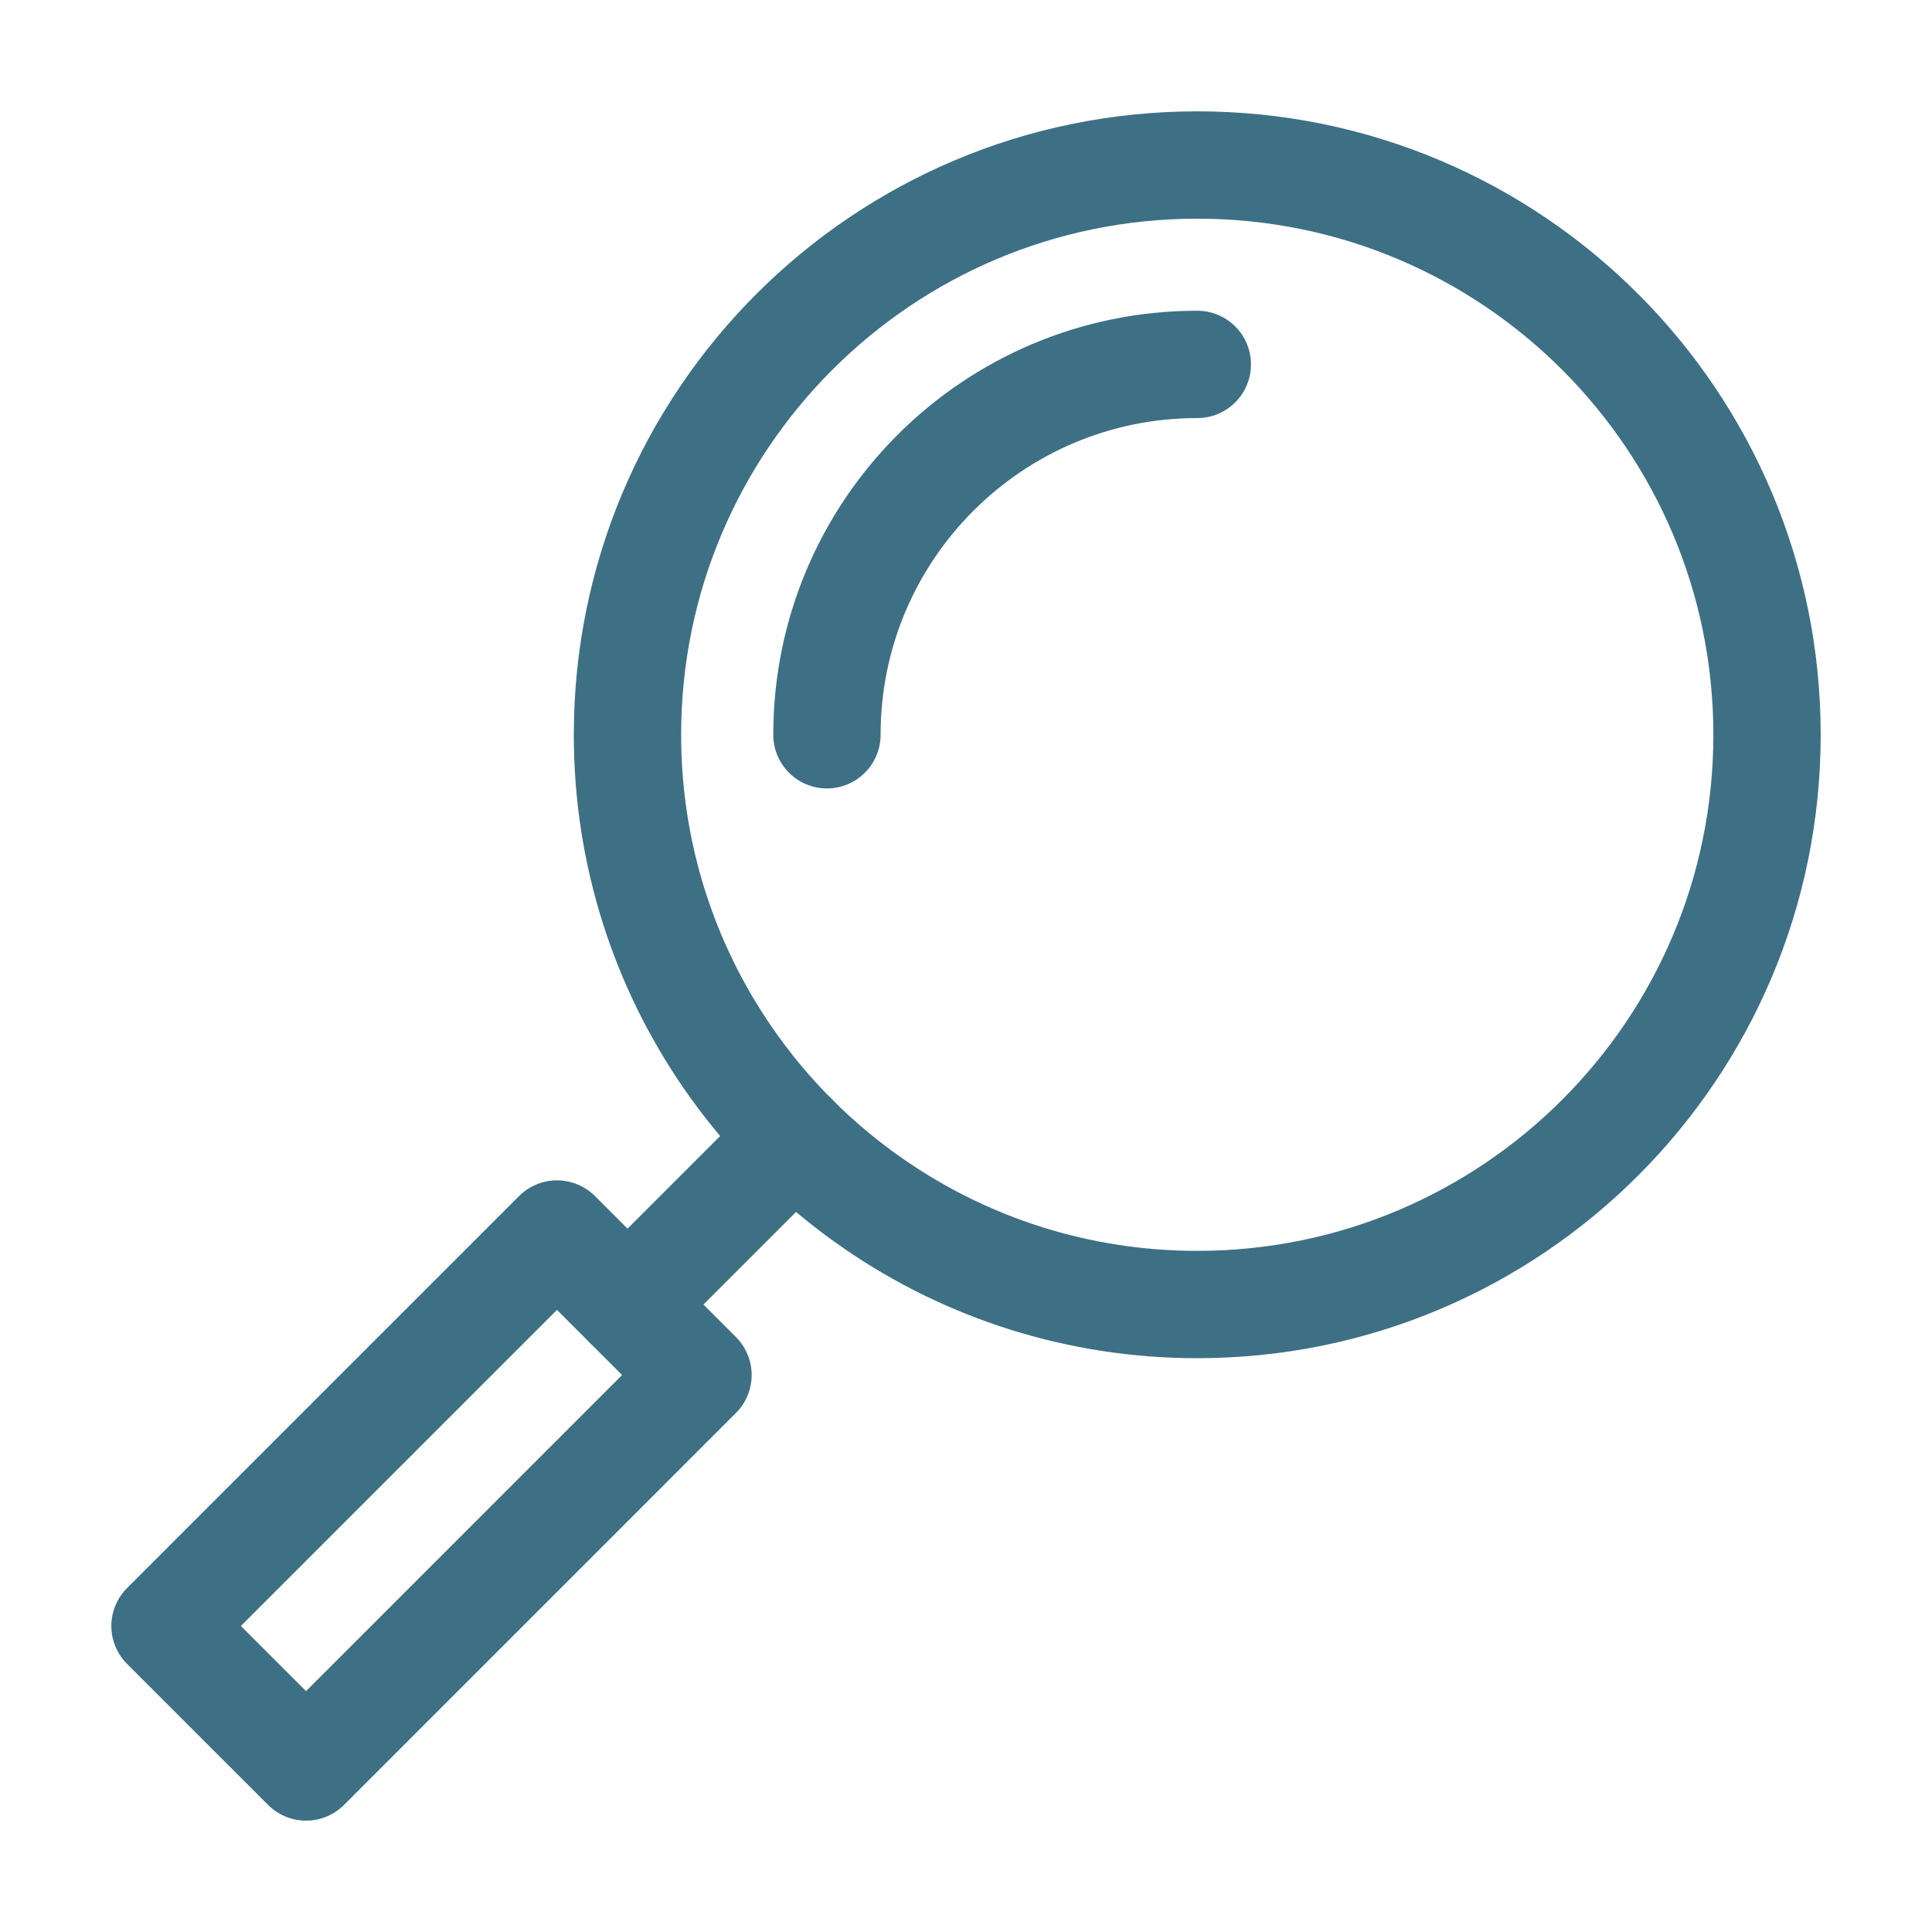 <svg width="54" height="54" viewBox="0 0 54 54" fill="none" xmlns="http://www.w3.org/2000/svg">
<path d="M49.389 20.537C49.389 29.332 42.259 36.462 33.464 36.462C30.122 36.462 27.02 35.432 24.458 33.672C22.84 32.562 21.439 31.16 20.328 29.542C18.568 26.98 17.538 23.878 17.538 20.537C17.538 11.742 24.669 4.612 33.464 4.612C42.259 4.612 49.389 11.742 49.389 20.537Z" stroke="#3E7085" stroke-width="3" stroke-linecap="round" stroke-linejoin="round"/>
<path d="M23.113 20.537C23.113 14.82 27.748 10.185 33.465 10.185" stroke="#3E7085" stroke-width="3" stroke-linecap="round" stroke-linejoin="round"/>
<path d="M8.554 49.388L4.612 45.447L15.568 34.491L19.509 38.432L8.554 49.388Z" stroke="#3E7085" stroke-width="3" stroke-linecap="round" stroke-linejoin="round"/>
<path d="M22.205 31.797L17.541 36.462" stroke="#3E7085" stroke-width="3" stroke-linecap="round" stroke-linejoin="round"/>
</svg>
